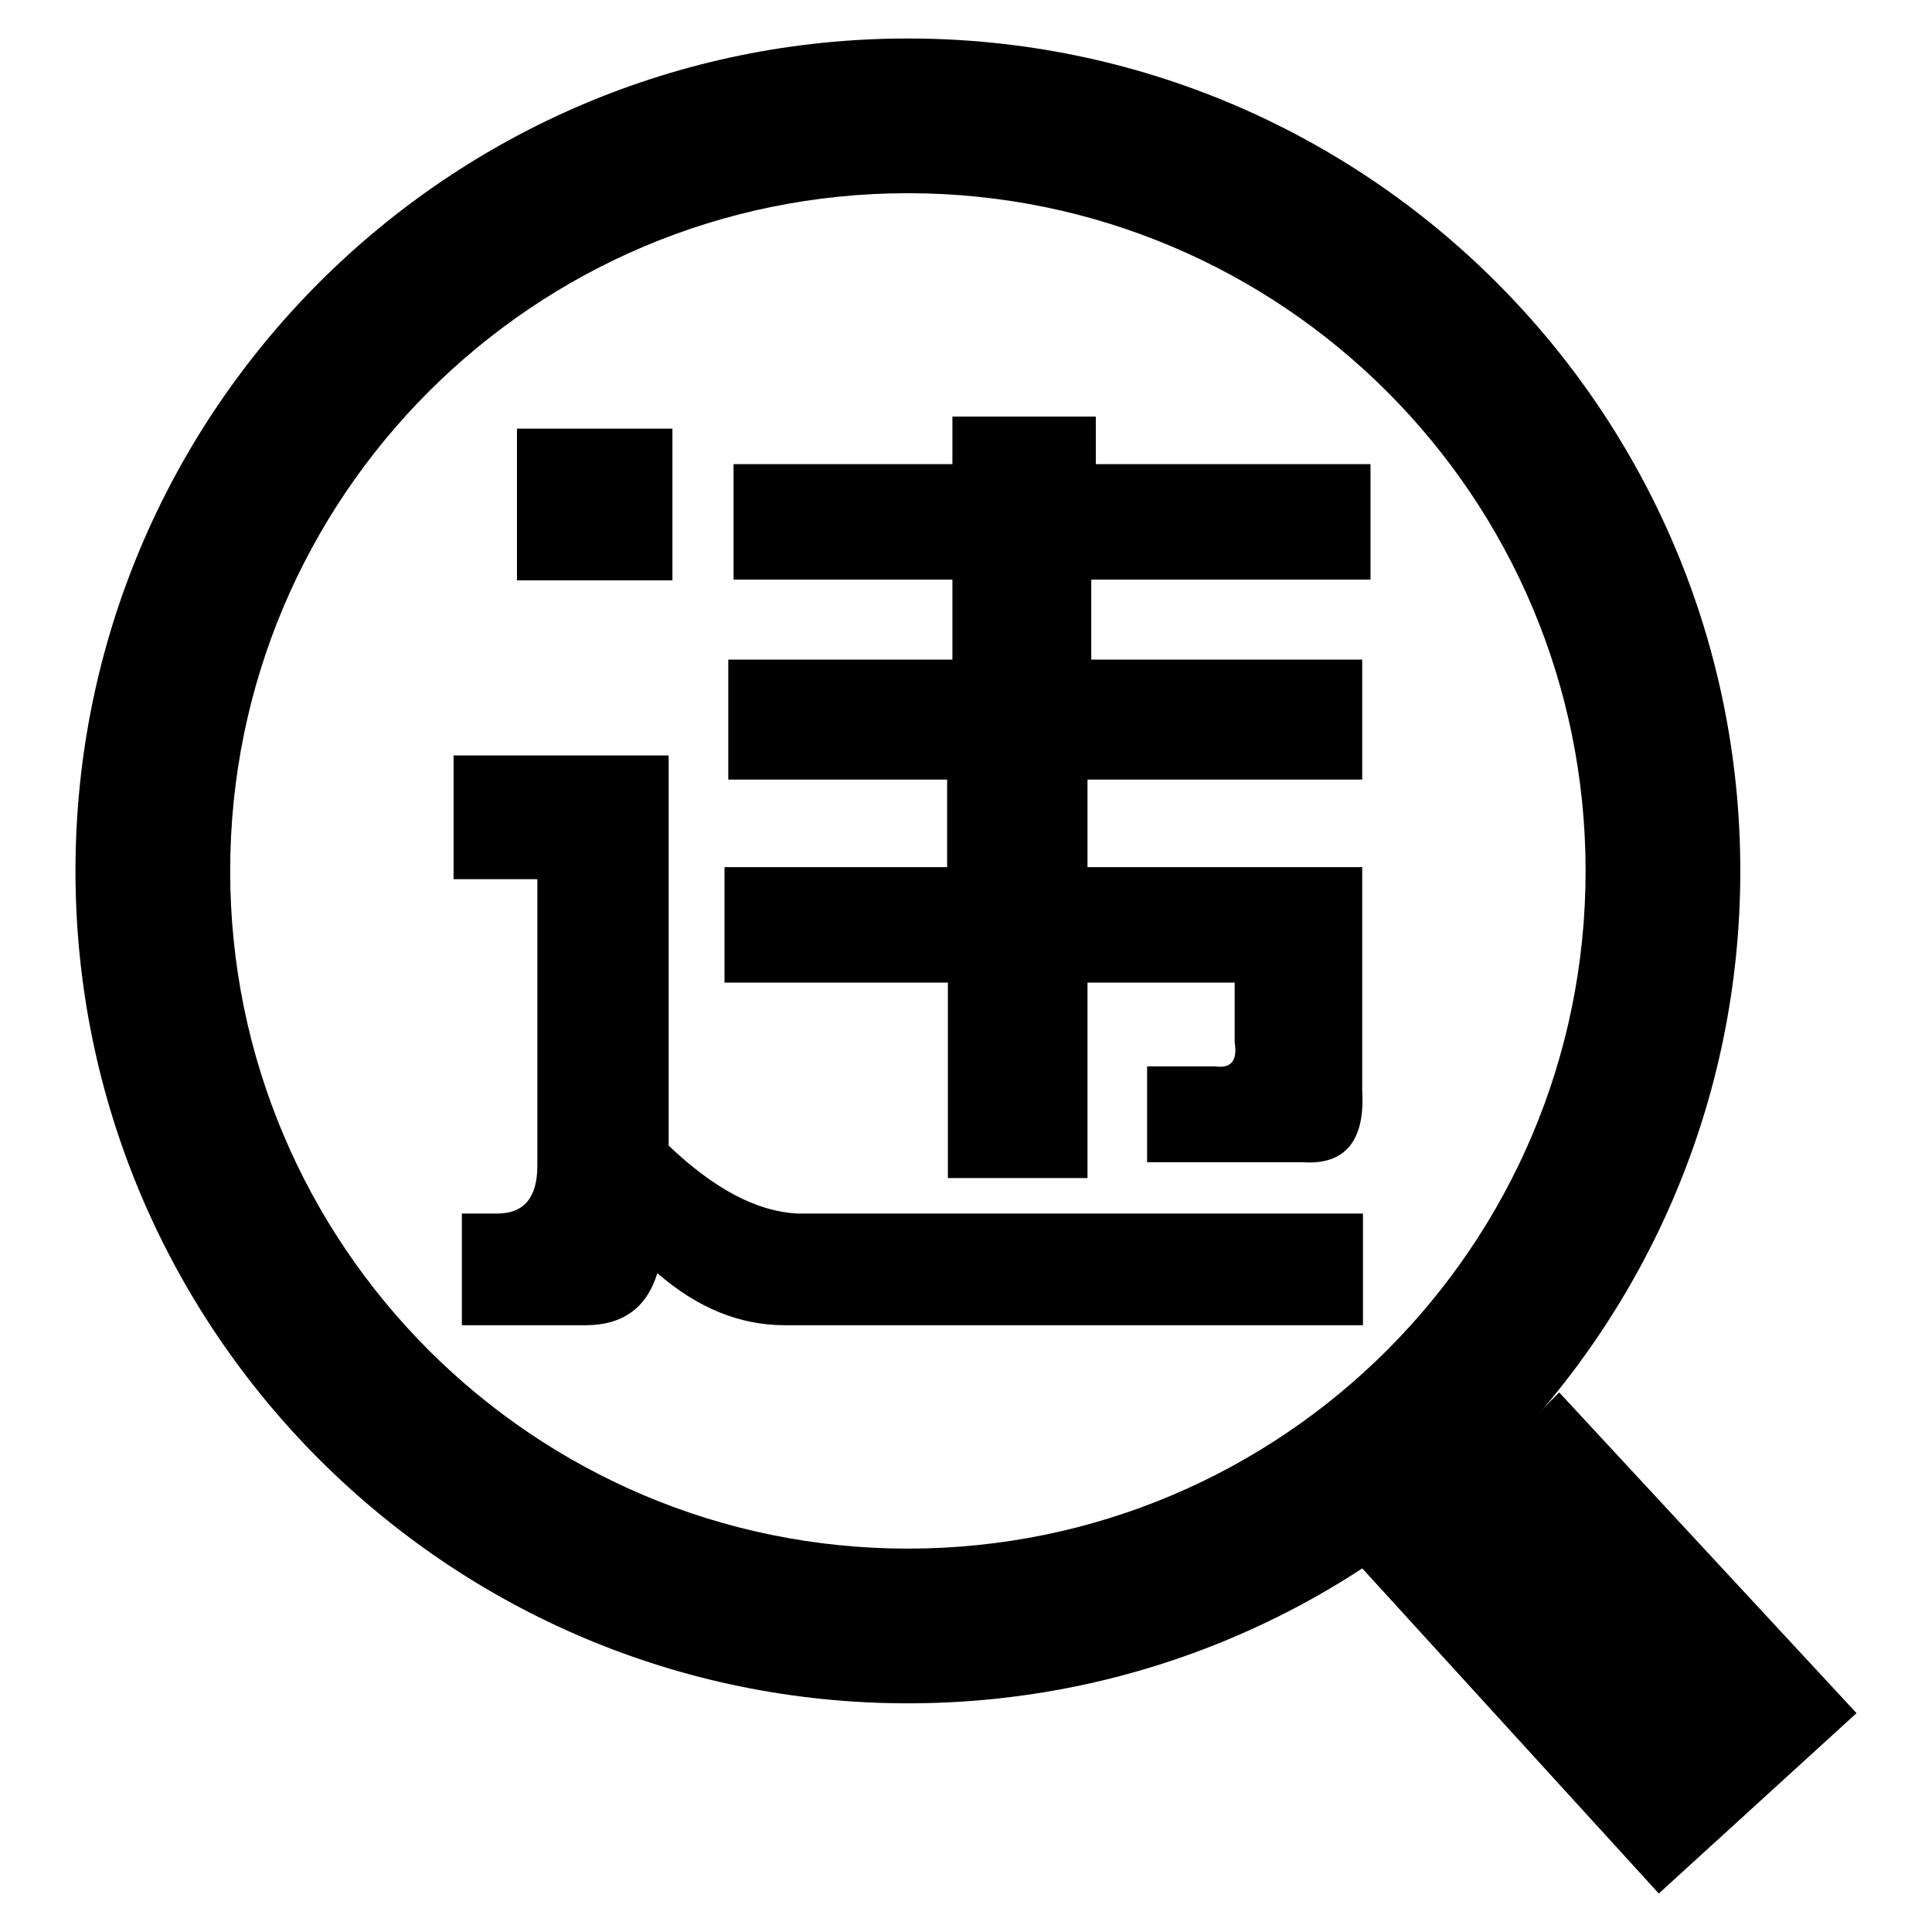 <?xml version="1.0" encoding="utf-8"?>
<!-- Svg Vector Icons : http://www.onlinewebfonts.com/icon -->
<!DOCTYPE svg PUBLIC "-//W3C//DTD SVG 1.1//EN" "http://www.w3.org/Graphics/SVG/1.1/DTD/svg11.dtd">
<svg version="1.1" xmlns="http://www.w3.org/2000/svg" xmlns:xlink="http://www.w3.org/1999/xlink" x="0px" y="0px" viewBox="0 0 256 256" enable-background="new 0 0 256 256" xml:space="preserve">
<g><g><path fill="#000000" d="M88.6,151.8v-51.7H60.1v16.4h11.1v38c0,4.2-1.8,6.3-5.3,6.3h-4.7v14.8h16.4c4.9,0,8.1-2.3,9.5-6.9c5.3,4.6,10.9,6.9,16.9,6.9h76.6v-14.8h-75C100.2,160.5,94.6,157.5,88.6,151.8L88.6,151.8z M89.1,56.8H68.5v20.1h20.6V56.8L89.1,56.8L89.1,56.8z M181.6,76.8V61.5h-36.4v-6.3h-19v6.3h-29v15.3h29v10.6H96.5v15.9h29v11.6H96v15.3h29.6v25.9h18.5v-25.9h19.5v7.9c0.4,2.5-0.5,3.5-2.6,3.2h-9v12.7h20.6c5.6,0.4,8.3-2.8,7.9-9.5v-29.6h-36.4v-11.6h36.4V87.4h-35.9V76.8H181.6L181.6,76.8L181.6,76.8z"/><path fill="#000000" d="M120.3,5.1C59.4,5.1,10,54.5,10,115.4c0,60.9,49.4,110.3,110.3,110.3c60.9,0,110.3-49.4,110.3-110.3C230.6,54.5,181.2,5.1,120.3,5.1z M120.3,205.2c-49.6,0-89.8-40.2-89.8-89.8c0-49.6,40.2-89.8,89.8-89.8c49.6,0,89.8,40.2,89.8,89.8C210.1,165,169.9,205.2,120.3,205.2z"/><path fill="#000000" d="M219.8,250.9l-39.4-43.2c0,0,9.1-6.8,14.9-11.9c8.8-8.8,11.3-11.3,11.3-11.3l39.4,42.5L219.8,250.9z"/></g></g>
</svg>